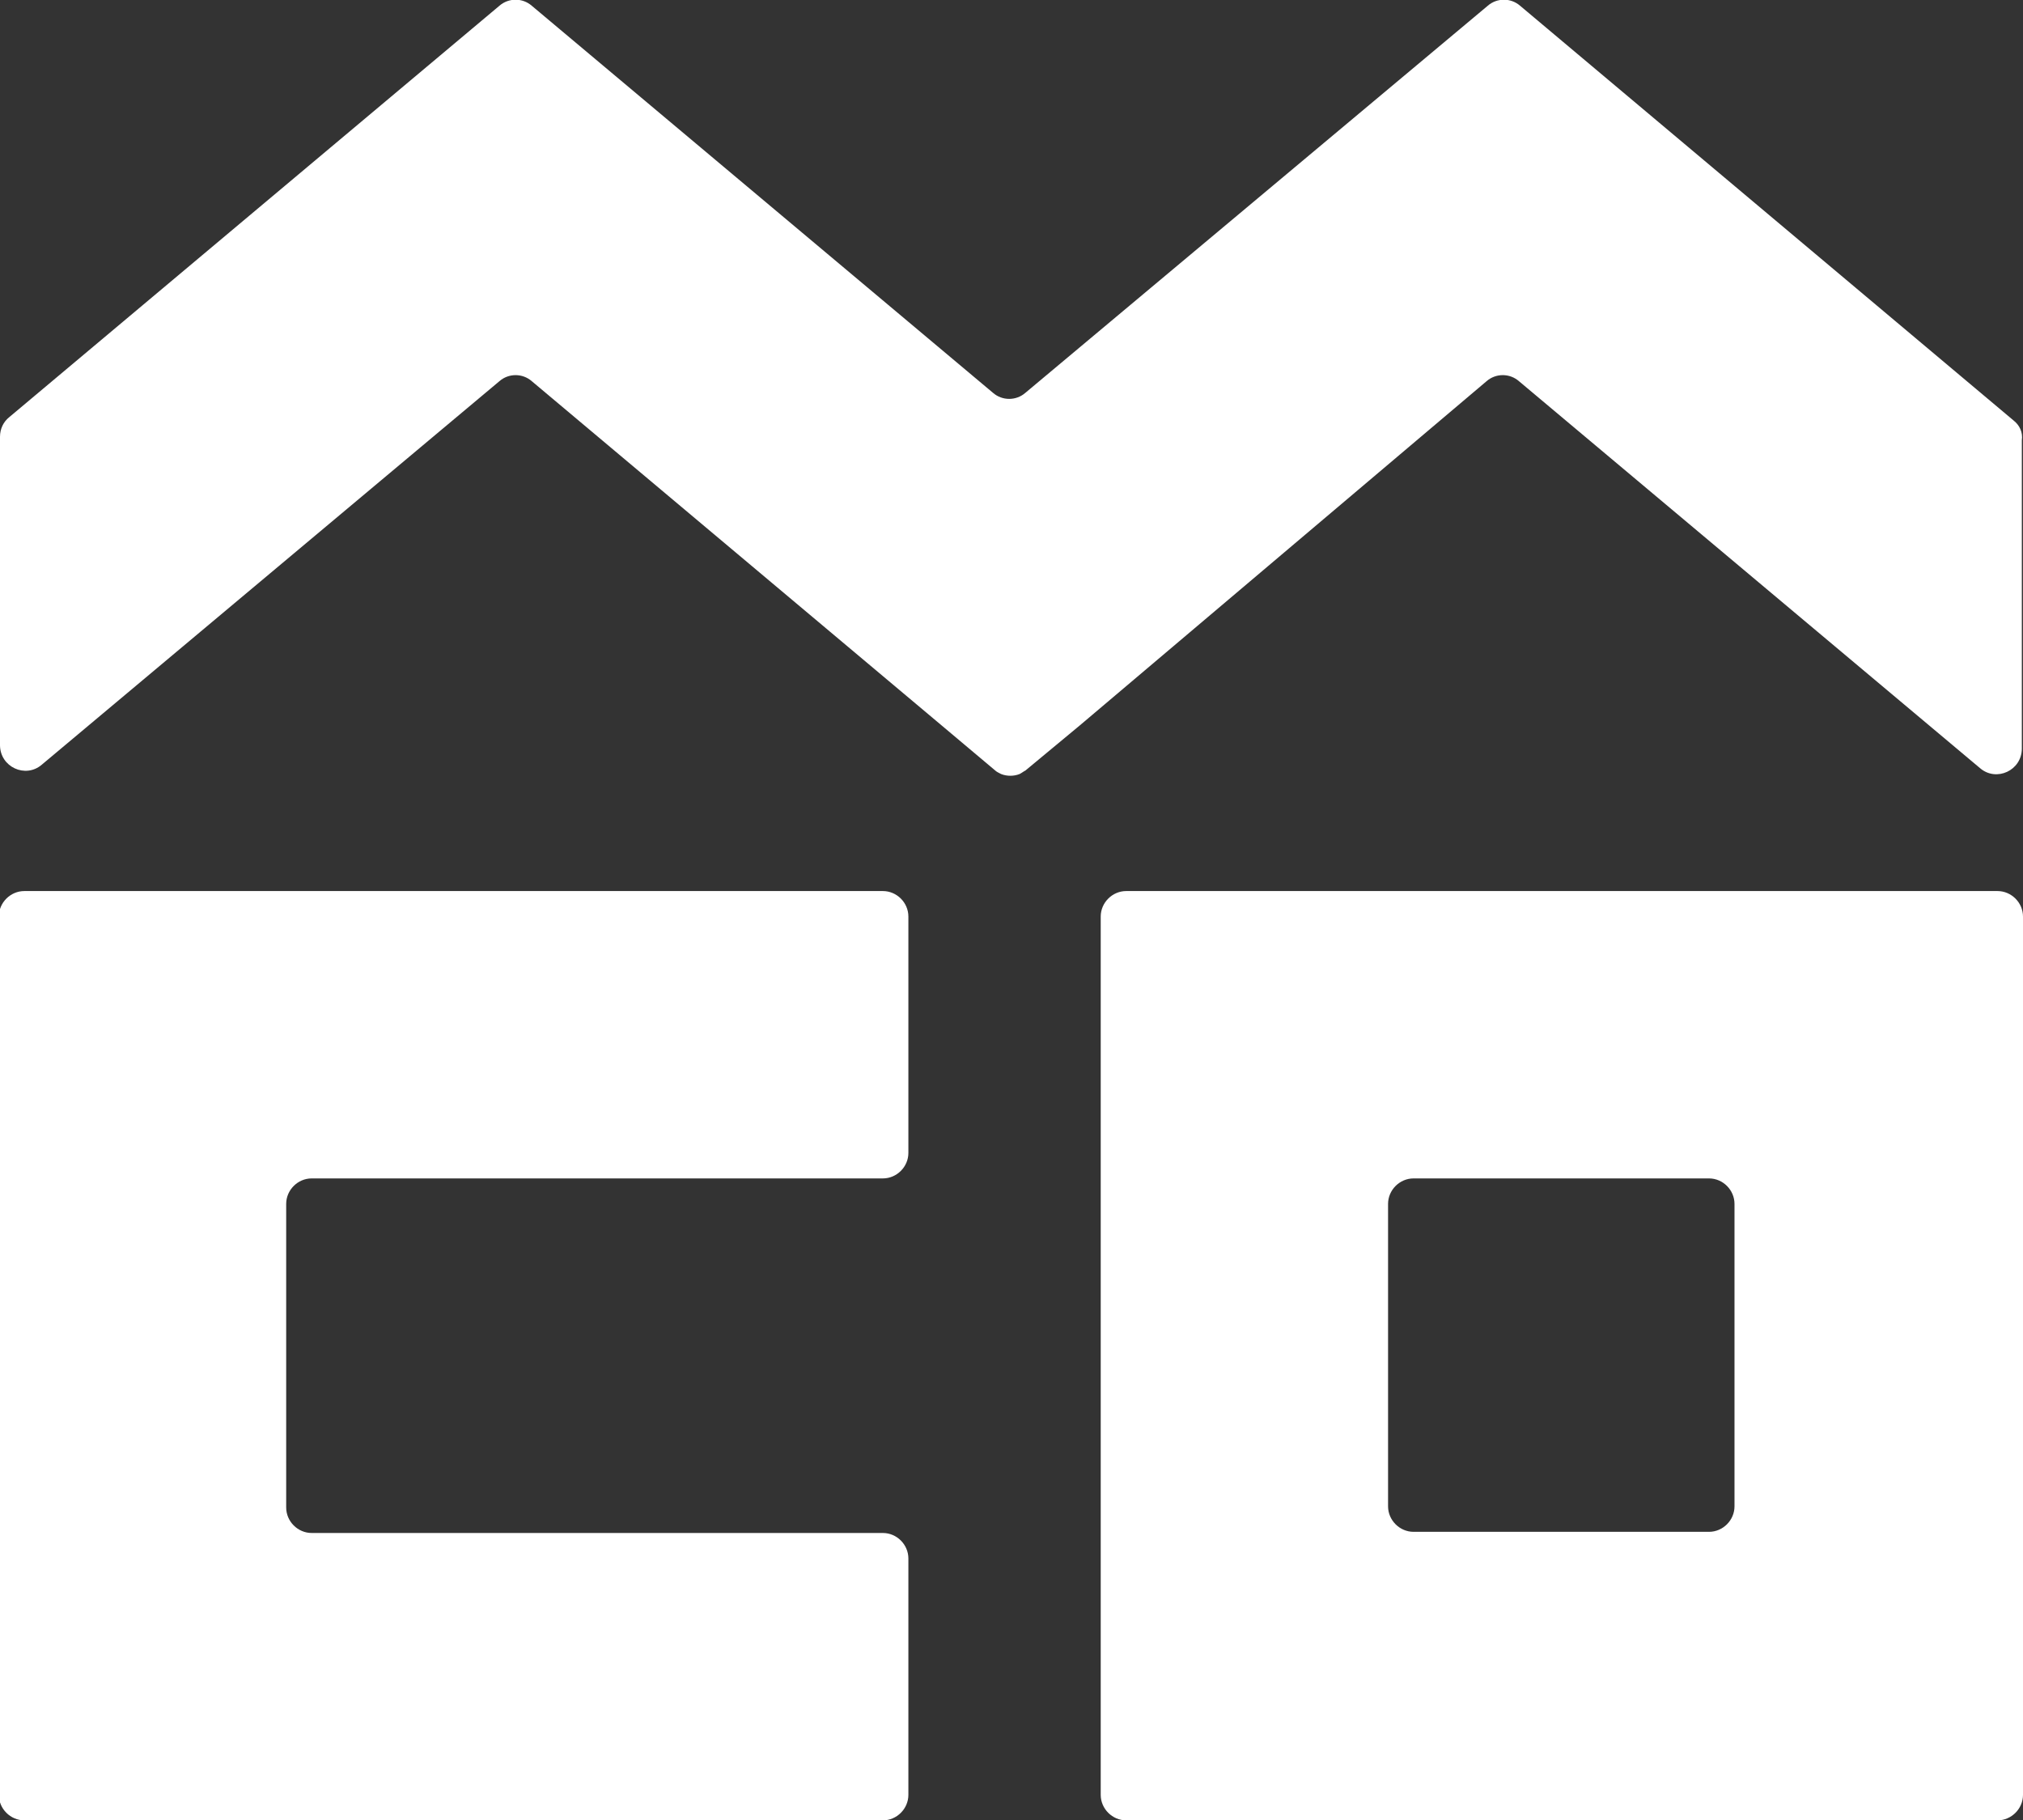 <?xml version="1.0" encoding="UTF-8"?> <!-- Generator: Adobe Illustrator 27.0.1, SVG Export Plug-In . SVG Version: 6.00 Build 0) --> <svg xmlns="http://www.w3.org/2000/svg" xmlns:xlink="http://www.w3.org/1999/xlink" id="Layer_1" x="0px" y="0px" viewBox="0 0 174.6 157.1" style="enable-background:new 0 0 174.6 157.1;" xml:space="preserve"><rect x="0" y="0" width="174.6" height="157.1" fill="#333333" stroke="none"/> <style type="text/css"> .st0{fill:#FFFFFF;} </style> <path class="st0" d="M78.4,99.5V79.1c0-1.2-1-2.2-2.2-2.2H2.1c-1.2,0-2.2,1-2.2,2.2v75.8c0,1.2,1,2.2,2.2,2.2h74.1 c1.2,0,2.2-1,2.2-2.2v-20.4c0-1.2-1-2.2-2.2-2.2H26.9c-1.2,0-2.2-1-2.2-2.2v-26.2c0-1.2,1-2.2,2.2-2.2h49.3 C77.4,101.7,78.4,100.7,78.4,99.5L78.4,99.5z"></path> <g> <path class="st0" d="M172.4,76.9H97.2c-1.2,0-2.2,1-2.2,2.2v75.8c0,1.2,1,2.2,2.2,2.2h75.2c1.2,0,2.2-1,2.2-2.2V79.1 C174.6,77.9,173.6,76.9,172.4,76.9z M122,132.2c-1.2,0-2.2-1-2.2-2.2v-26.1c0-1.2,1-2.2,2.2-2.2h25.5c1.2,0,2.2,1,2.2,2.2V130 c0,1.2-1,2.2-2.2,2.2L122,132.2L122,132.2z"></path> <path class="st0" d="M173.8,36.3L131.2,0.5c-0.8-0.7-2-0.7-2.8,0L88.5,33.9c-0.8,0.7-2,0.7-2.8,0L45.9,0.5c-0.8-0.7-2-0.7-2.8,0 L0.8,36C0.3,36.4,0,37,0,37.7v26.6c0,1.9,2.2,2.9,3.6,1.7l39.5-33.1c0.8-0.7,2-0.7,2.8,0l35.6,29.9l4.4,3.7 c0.1,0.1,0.3,0.2,0.5,0.3c0.5,0.2,1.1,0.2,1.6,0c0.2-0.1,0.3-0.2,0.5-0.3l4.7-3.9l35.1-29.7c0.8-0.7,2-0.7,2.8,0l39.8,33.4 c1.4,1.2,3.6,0.2,3.6-1.7V38C174.6,37.3,174.3,36.7,173.8,36.3L173.8,36.3z"></path> </g> </svg> 
